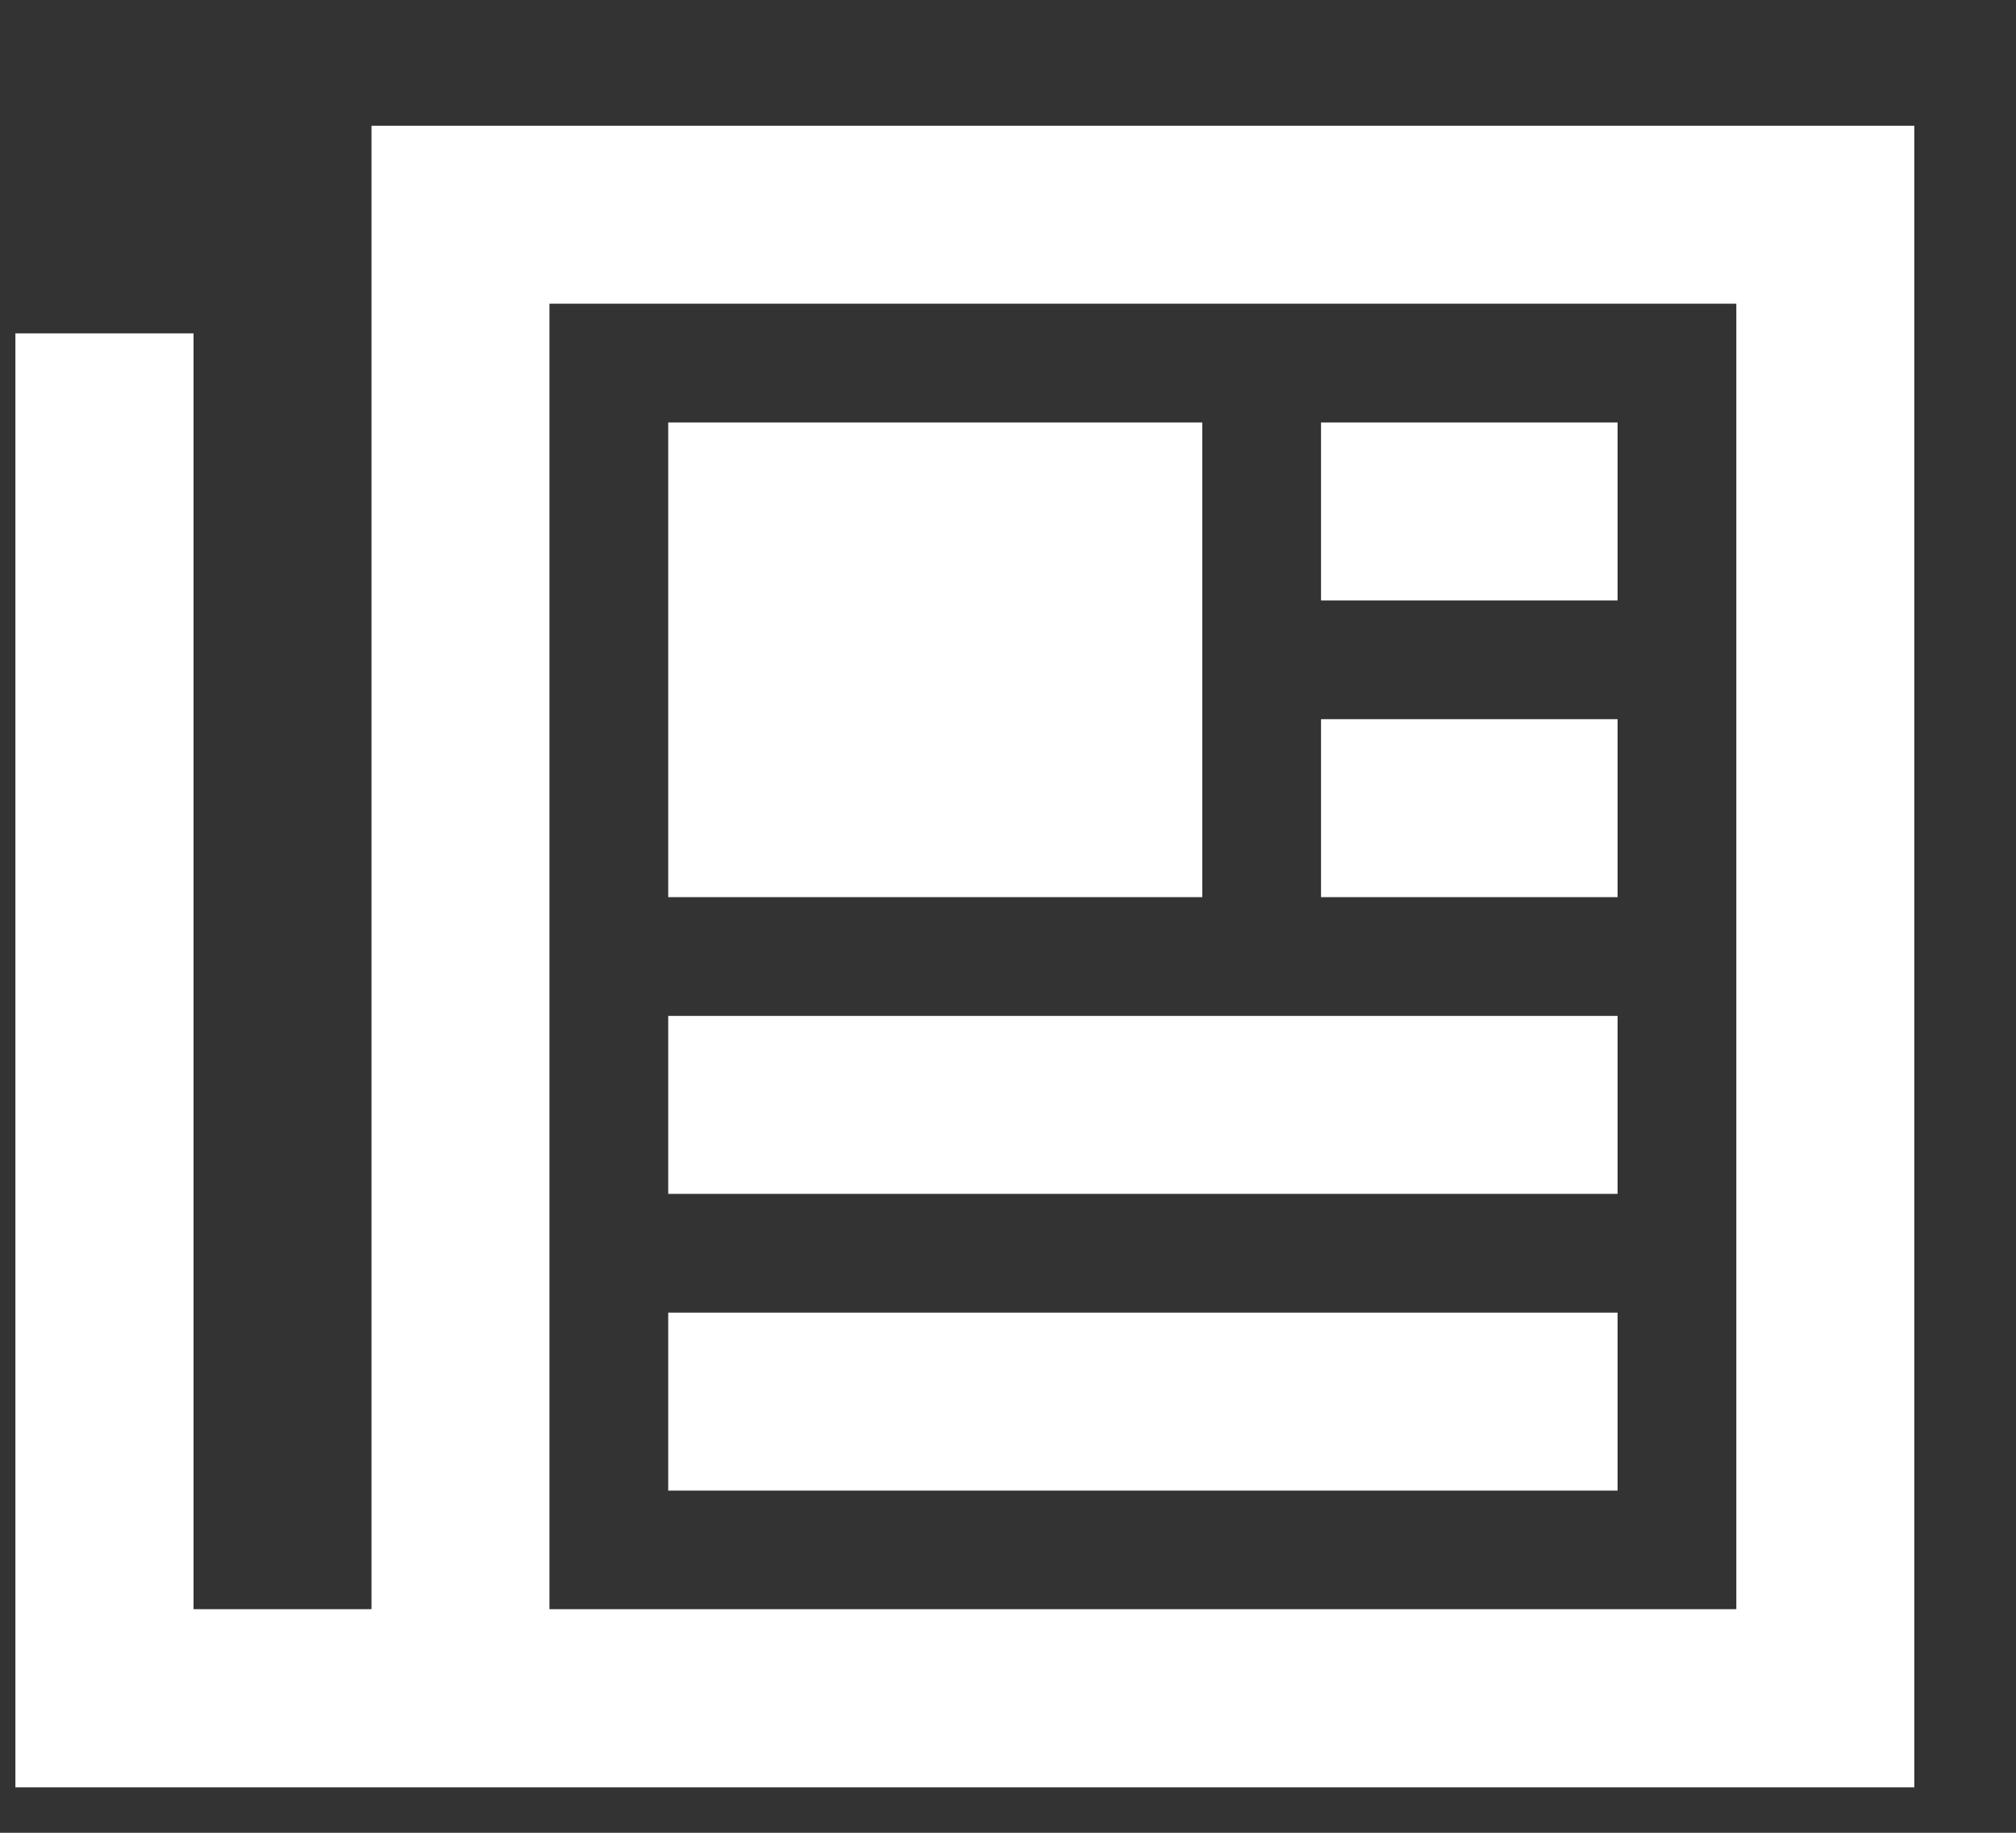 <svg xmlns="http://www.w3.org/2000/svg" width="11" height="10" viewBox="0 0 11 10" fill="none">
  <rect x="0" y="0" width="11" height="10" fill="#333333" stroke="none"/>
  <path d="M2.027 0.686H2.513H9.96H10.445V1.172V9.266V9.752H9.96H2.998H2.513H1.541H1.056H0.57H0.084V9.266V2.305V1.819H1.056V2.305V8.78H1.541H2.027V1.172V0.686ZM2.998 8.78H9.474V1.657H2.998V8.78ZM3.646 2.305H6.56V4.895H3.646V2.305ZM7.693 2.305H8.341H8.826V3.276H8.341H7.693H7.208V2.305H7.693ZM7.693 3.924H8.341H8.826V4.895H8.341H7.693H7.208V3.924H7.693ZM4.132 5.543H8.341H8.826V6.514H8.341H4.132H3.646V5.543H4.132ZM4.132 7.162H8.341H8.826V8.133H8.341H4.132H3.646V7.162H4.132Z" fill="white"/>
</svg>